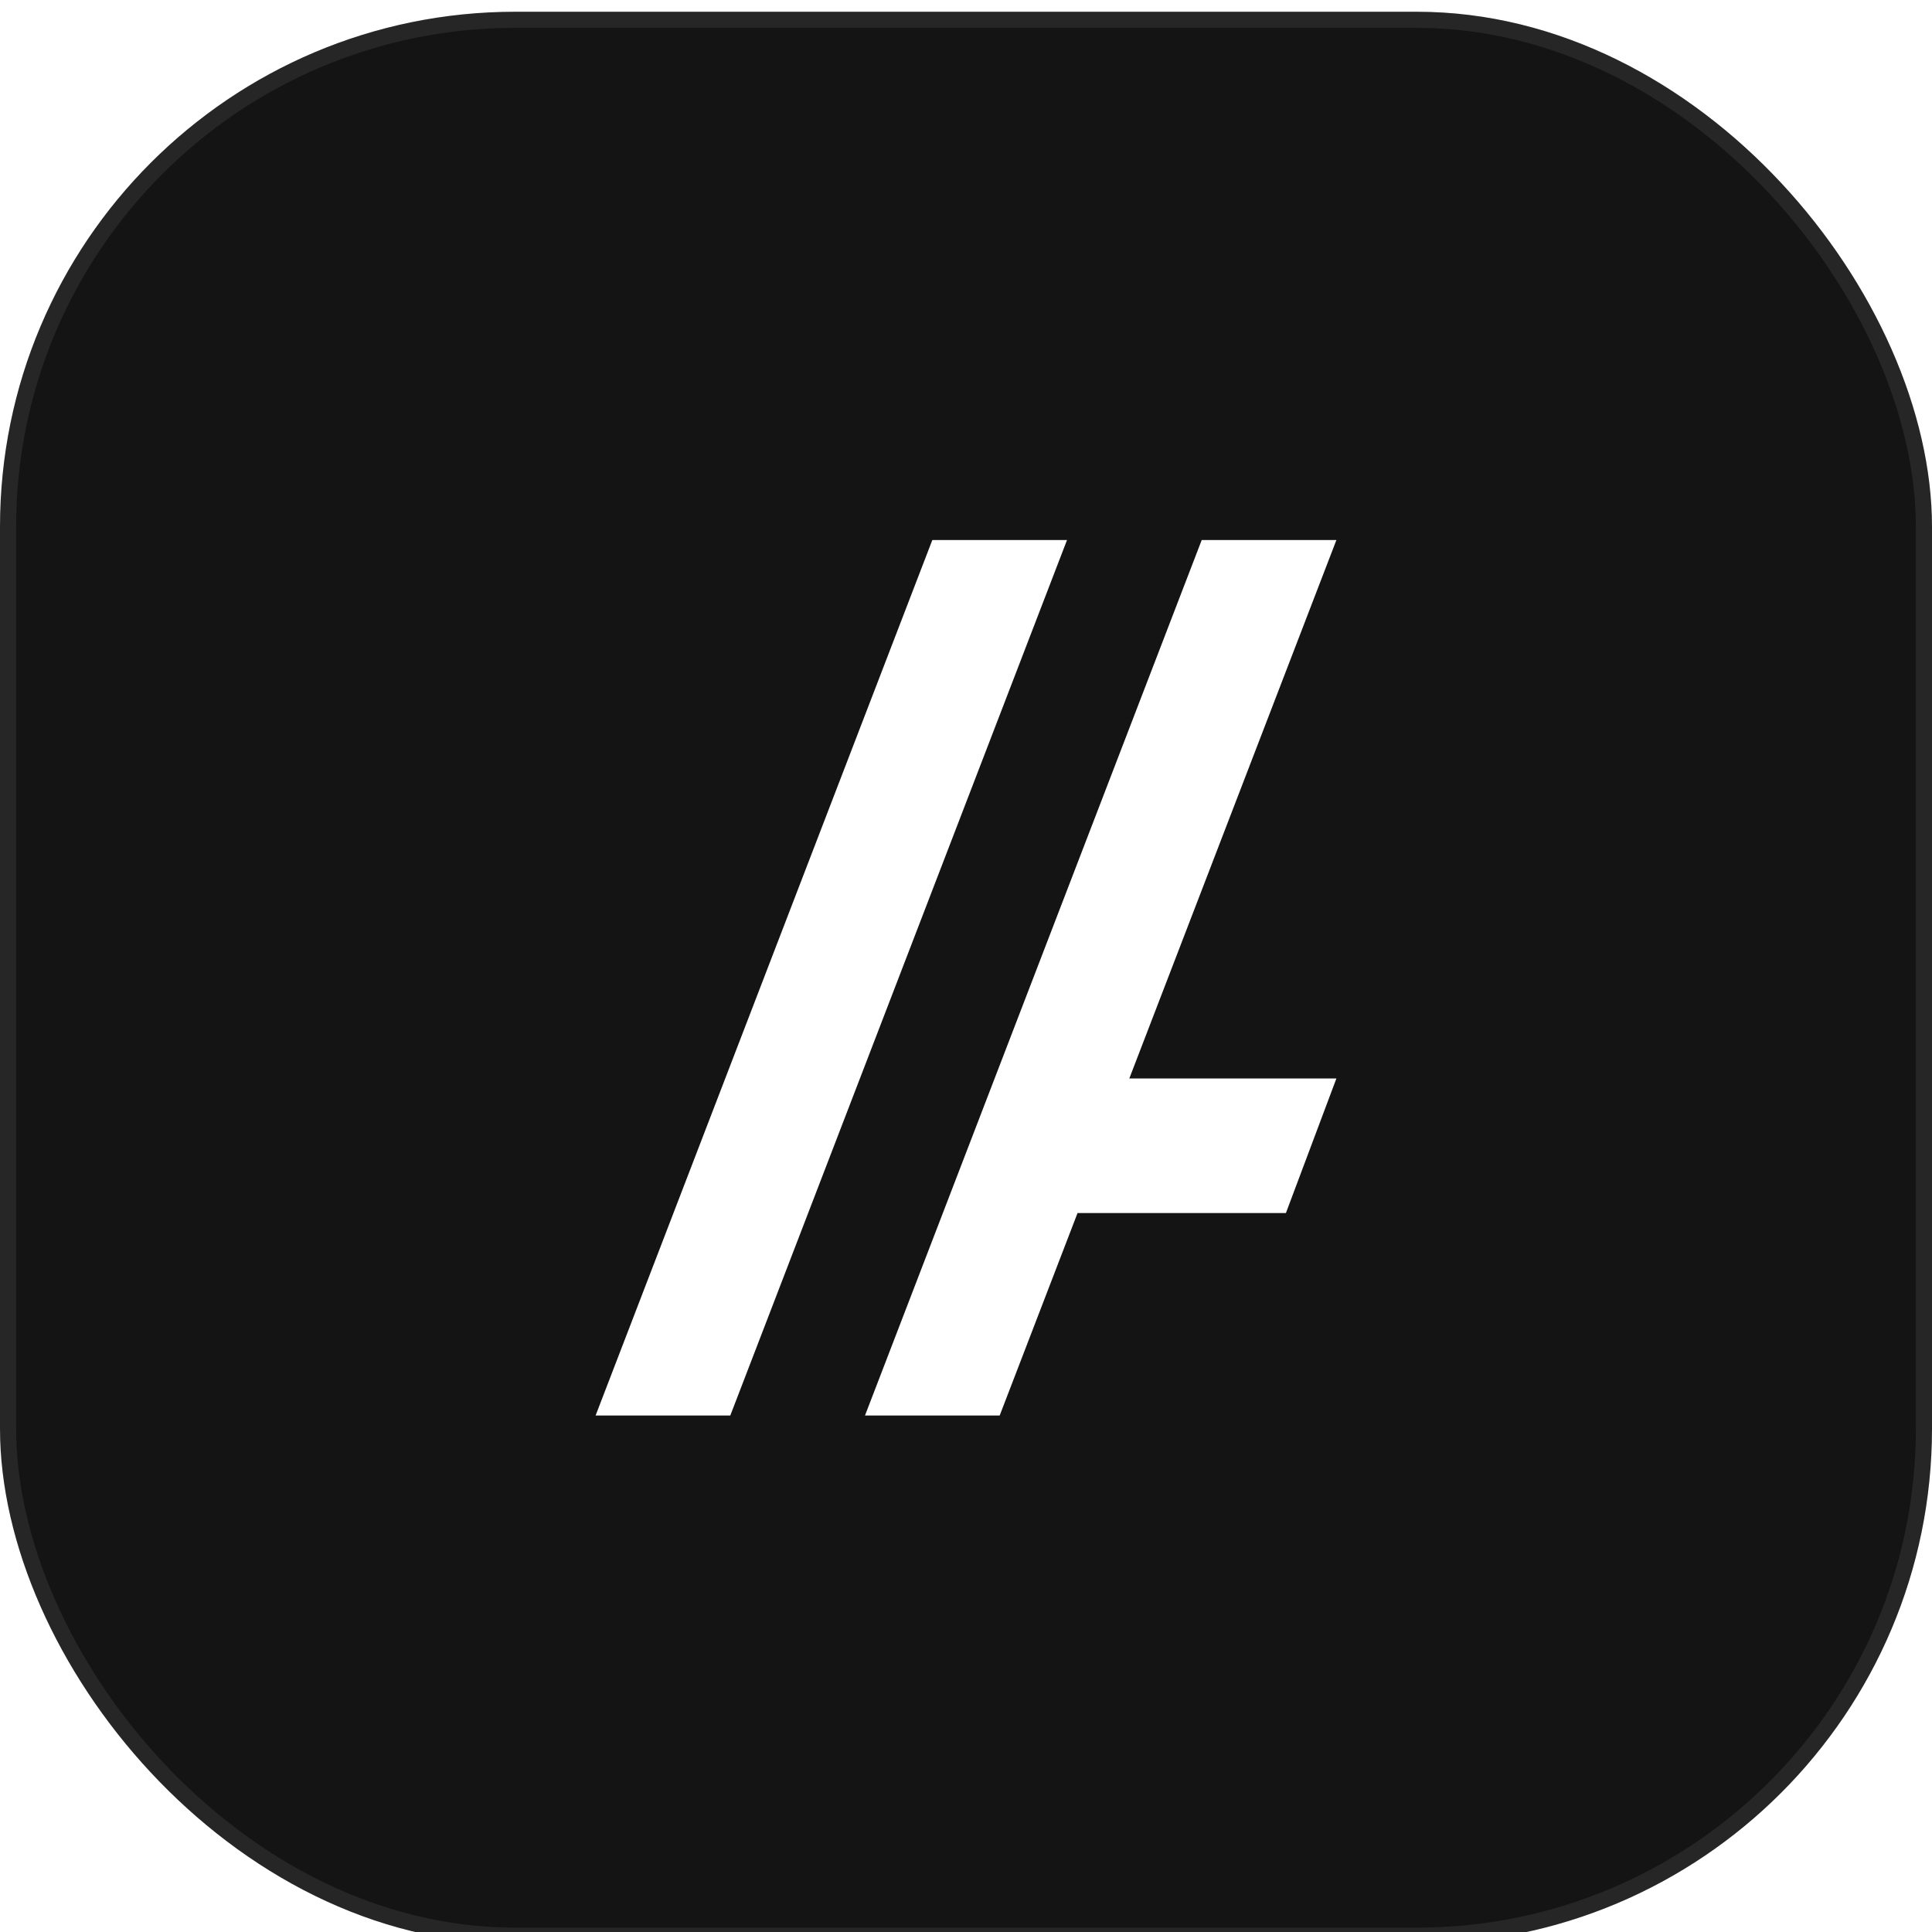 <svg width="120" height="120" viewBox="0 0 120 120" fill="none" xmlns="http://www.w3.org/2000/svg">
<g filter="url(#filter0_b_1562_16287)">
<rect y="0.73" width="120" height="120" rx="32" fill="#141414"/>
<rect x="0.5" y="1.23" width="119" height="119" rx="31.5" stroke="white" stroke-opacity="0.08"/>
<g clip-path="url(#clip0_1562_16287)">
<path d="M66.275 33.541L45.36 87.919H36.994L57.909 33.541H66.275Z" fill="white"/>
<path d="M74.641 33.541H83.007L70.144 66.984H83.007L79.87 75.344H66.928L62.092 87.92H53.726L74.641 33.541Z" fill="white"/>
</g>
</g>
<defs>
<filter id="filter0_b_1562_16287" x="-10" y="-9.27" width="140" height="140" filterUnits="userSpaceOnUse" color-interpolation-filters="sRGB">
<feFlood flood-opacity="0" result="BackgroundImageFix"/>
<feGaussianBlur in="BackgroundImageFix" stdDeviation="5"/>
<feComposite in2="SourceAlpha" operator="in" result="effect1_backgroundBlur_1562_16287"/>
<feBlend mode="normal" in="SourceGraphic" in2="effect1_backgroundBlur_1562_16287" result="shape"/>
</filter>
<clipPath id="clip0_1562_16287">
<rect width="56.889" height="64" fill="white" transform="translate(31.556 28.73)"/>
</clipPath>
</defs>
</svg>
